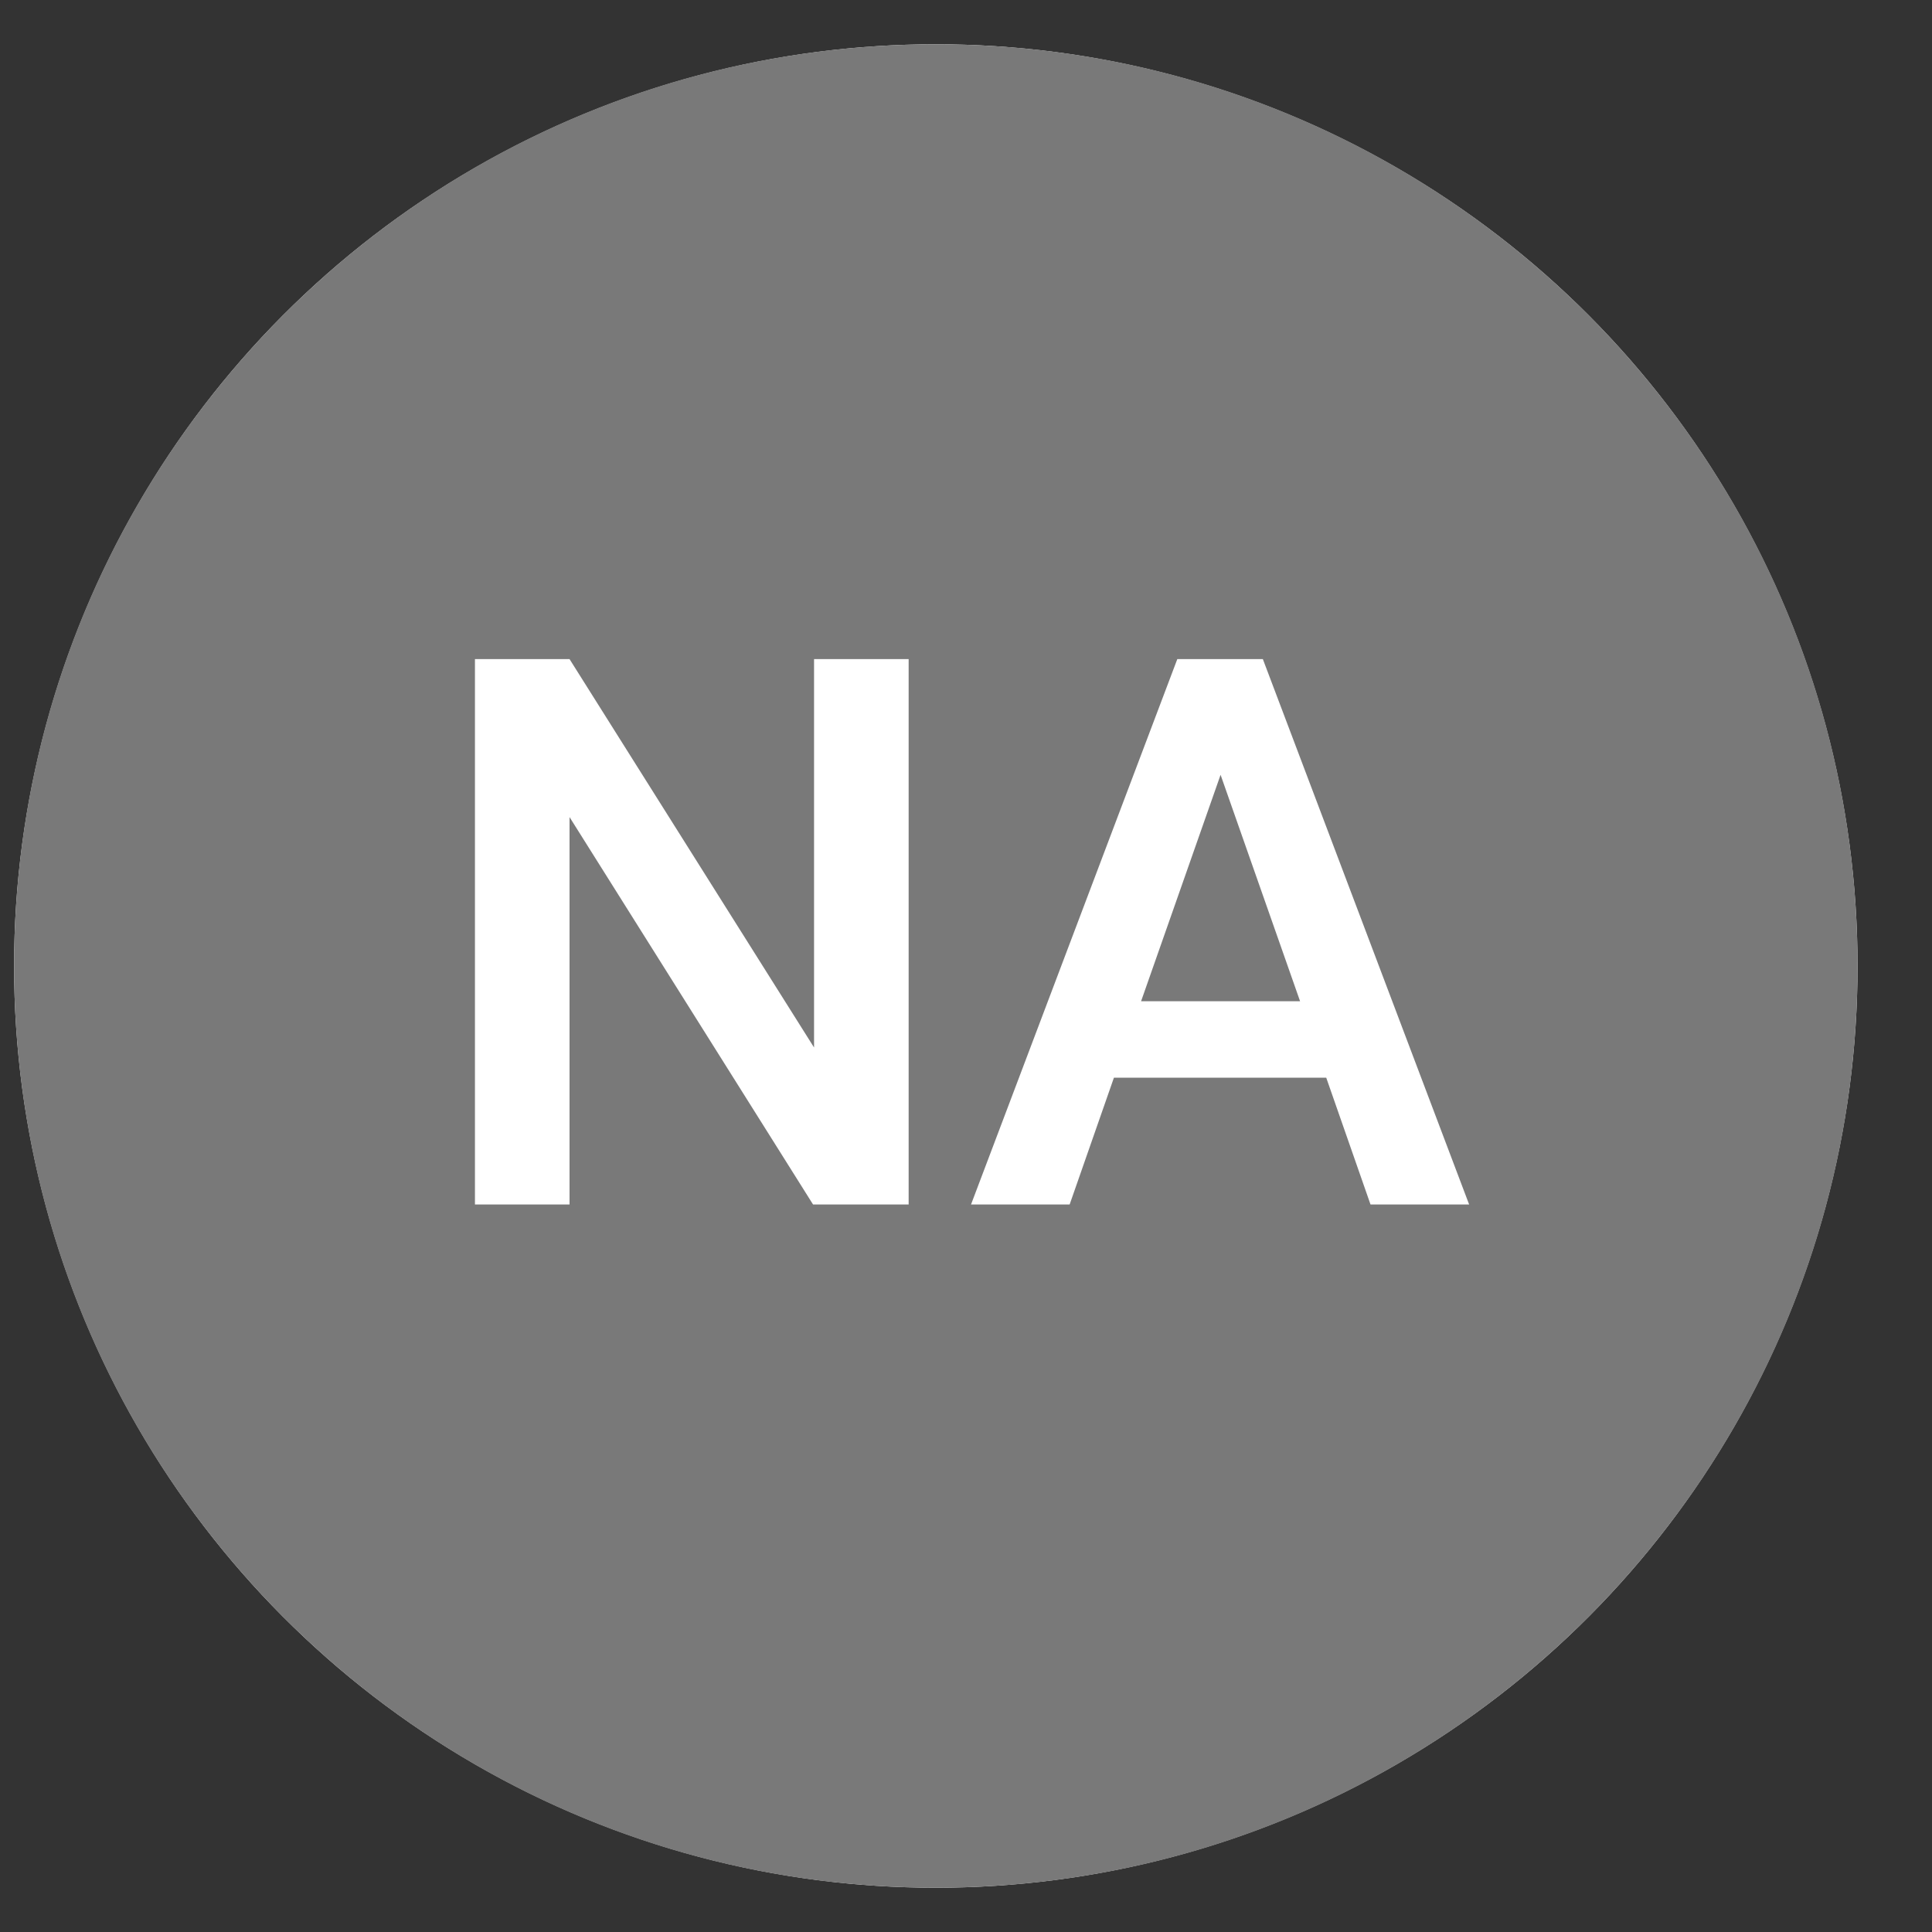 <?xml version="1.0" encoding="utf-8"?>
<!-- Generator: Adobe Illustrator 24.0.1, SVG Export Plug-In . SVG Version: 6.00 Build 0)  -->
<svg version="1.1" id="ios-inspections-na" xmlns="http://www.w3.org/2000/svg" xmlns:xlink="http://www.w3.org/1999/xlink" x="0px"
	 y="0px" viewBox="0 0 192 192" style="enable-background:new 0 0 192 192;" xml:space="preserve">
<rect x="0" y="0" width="192" height="192" fill="#333333" stroke="none"/>
<style type="text/css">
	.st0{fill-rule:evenodd;clip-rule:evenodd;fill:#FFFFFF;}
	.st1{fill-rule:evenodd;clip-rule:evenodd;fill:#797979;}
</style>
<circle class="st0" cx="93" cy="96" r="91.6"/>
<path class="st1" d="M93,187.6c-50.6,0-91.6-41-91.6-91.6S42.4,4.4,93,4.4s91.6,41,91.6,91.6S143.6,187.6,93,187.6z M90.3,119.7
	V65.5h-9.4v38.6L56.6,65.5h-9.4v54.2h9.4V81.2l24.2,38.5H90.3z M131.8,107.1l4.4,12.6h9.8l-20.5-54.2H117l-20.5,54.2h9.8l4.4-12.6
	H131.8z M113.4,99.5l7.9-22.5l7.9,22.5H113.4z"/>
</svg>
